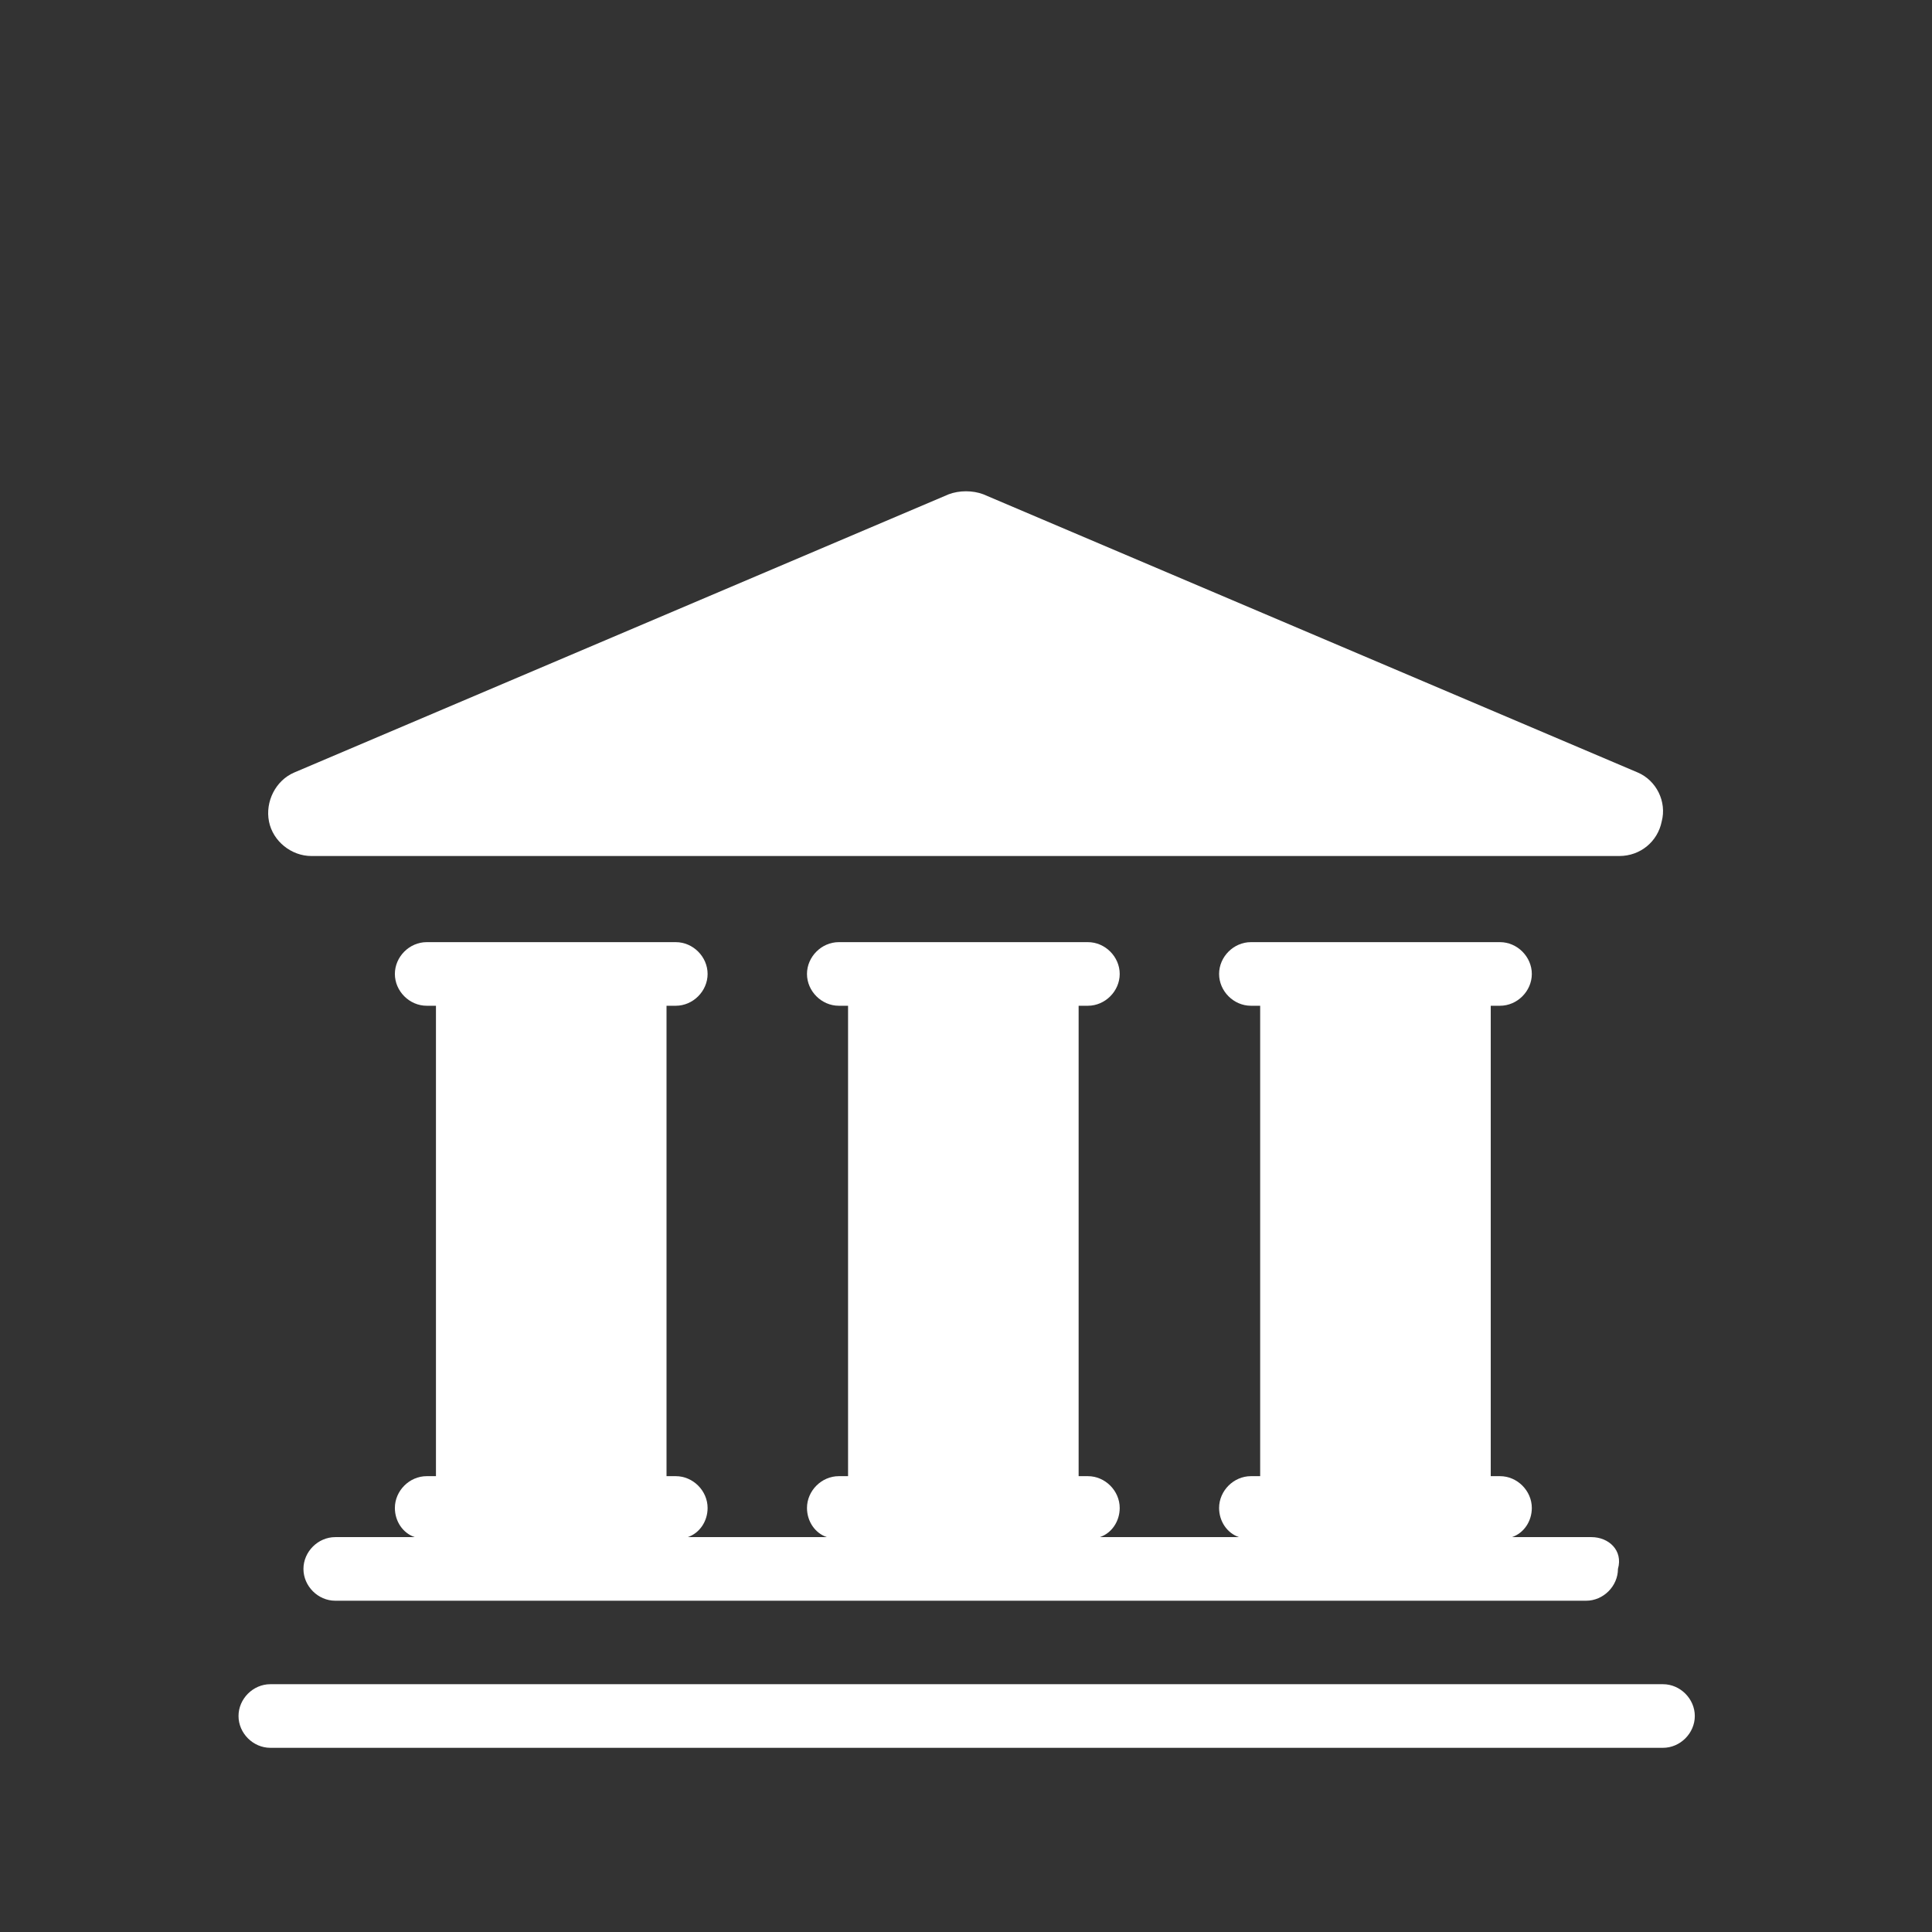 <?xml version="1.0" encoding="utf-8"?>
<!-- Generator: Adobe Illustrator 18.1.0, SVG Export Plug-In . SVG Version: 6.00 Build 0)  -->
<!DOCTYPE svg PUBLIC "-//W3C//DTD SVG 1.1//EN" "http://www.w3.org/Graphics/SVG/1.1/DTD/svg11.dtd">
<svg version="1.1" id="business_data_analytics" xmlns="http://www.w3.org/2000/svg" xmlns:xlink="http://www.w3.org/1999/xlink"
	 x="0px" y="0px" viewBox="-945 -101.8 145.8 145.8" enable-background="new -945 -101.8 145.8 145.8" xml:space="preserve">
<rect x="-945" y="-101.8" width="145.8" height="145.8" fill="#333333" stroke="none"/>
<g>
	<path fill="#FFFFFF" d="M-924.6,30.1c-1.3,0-2.4-1.1-2.4-2.4l0,0c0-1.3,1.1-2.4,2.4-2.4l0,0h105.1c1.3,0,2.4,1.1,2.4,2.4l0,0
		c0,1.3-1.1,2.4-2.4,2.4l0,0H-924.6L-924.6,30.1L-924.6,30.1z"/>
	<path fill="#FFFFFF" d="M-824.9,14.2h-6c0.9-0.3,1.5-1.2,1.5-2.2c0-1.3-1.1-2.4-2.4-2.4h-0.7v-35.5h0.7c1.3,0,2.4-1.1,2.4-2.4
		c0-1.3-1.1-2.4-2.4-2.4h-18.8c-1.3,0-2.4,1.1-2.4,2.4c0,1.3,1.1,2.4,2.4,2.4h0.7V9.6h-0.7c-1.3,0-2.4,1.1-2.4,2.4
		c0,1,0.6,1.9,1.5,2.2h-10.5c0.9-0.3,1.5-1.2,1.5-2.2c0-1.3-1.1-2.4-2.4-2.4h-0.7v-35.5h0.7c1.3,0,2.4-1.1,2.4-2.4
		c0-1.3-1.1-2.4-2.4-2.4h-18.8c-1.3,0-2.4,1.1-2.4,2.4c0,1.3,1.1,2.4,2.4,2.4h0.7V9.6h-0.7c-1.3,0-2.4,1.1-2.4,2.4
		c0,1,0.6,1.9,1.5,2.2h-10.5c0.9-0.3,1.5-1.2,1.5-2.2c0-1.3-1.1-2.4-2.4-2.4h-0.7v-35.5h0.7c1.3,0,2.4-1.1,2.4-2.4
		c0-1.3-1.1-2.4-2.4-2.4h-18.8c-1.3,0-2.4,1.1-2.4,2.4c0,1.3,1.1,2.4,2.4,2.4h0.7V9.6h-0.7c-1.3,0-2.4,1.1-2.4,2.4
		c0,1,0.6,1.9,1.5,2.2h-6c-1.3,0-2.4,1.1-2.4,2.4s1.1,2.4,2.4,2.4h94.4c1.3,0,2.4-1.1,2.4-2.4C-822.5,15.2-823.6,14.2-824.9,14.2
		L-824.9,14.2z"/>
	<path fill="#FFFFFF" d="M-821.4-43.5l-49.4-21c-0.8-0.3-1.8-0.3-2.6,0l-49.4,21c-1.4,0.6-2.2,2.2-1.9,3.7c0.3,1.5,1.7,2.6,3.2,2.6
		h98.7c1.6,0,2.9-1.1,3.2-2.6C-819.2-41.3-820-42.9-821.4-43.5L-821.4-43.5z"/>
</g>
</svg>
